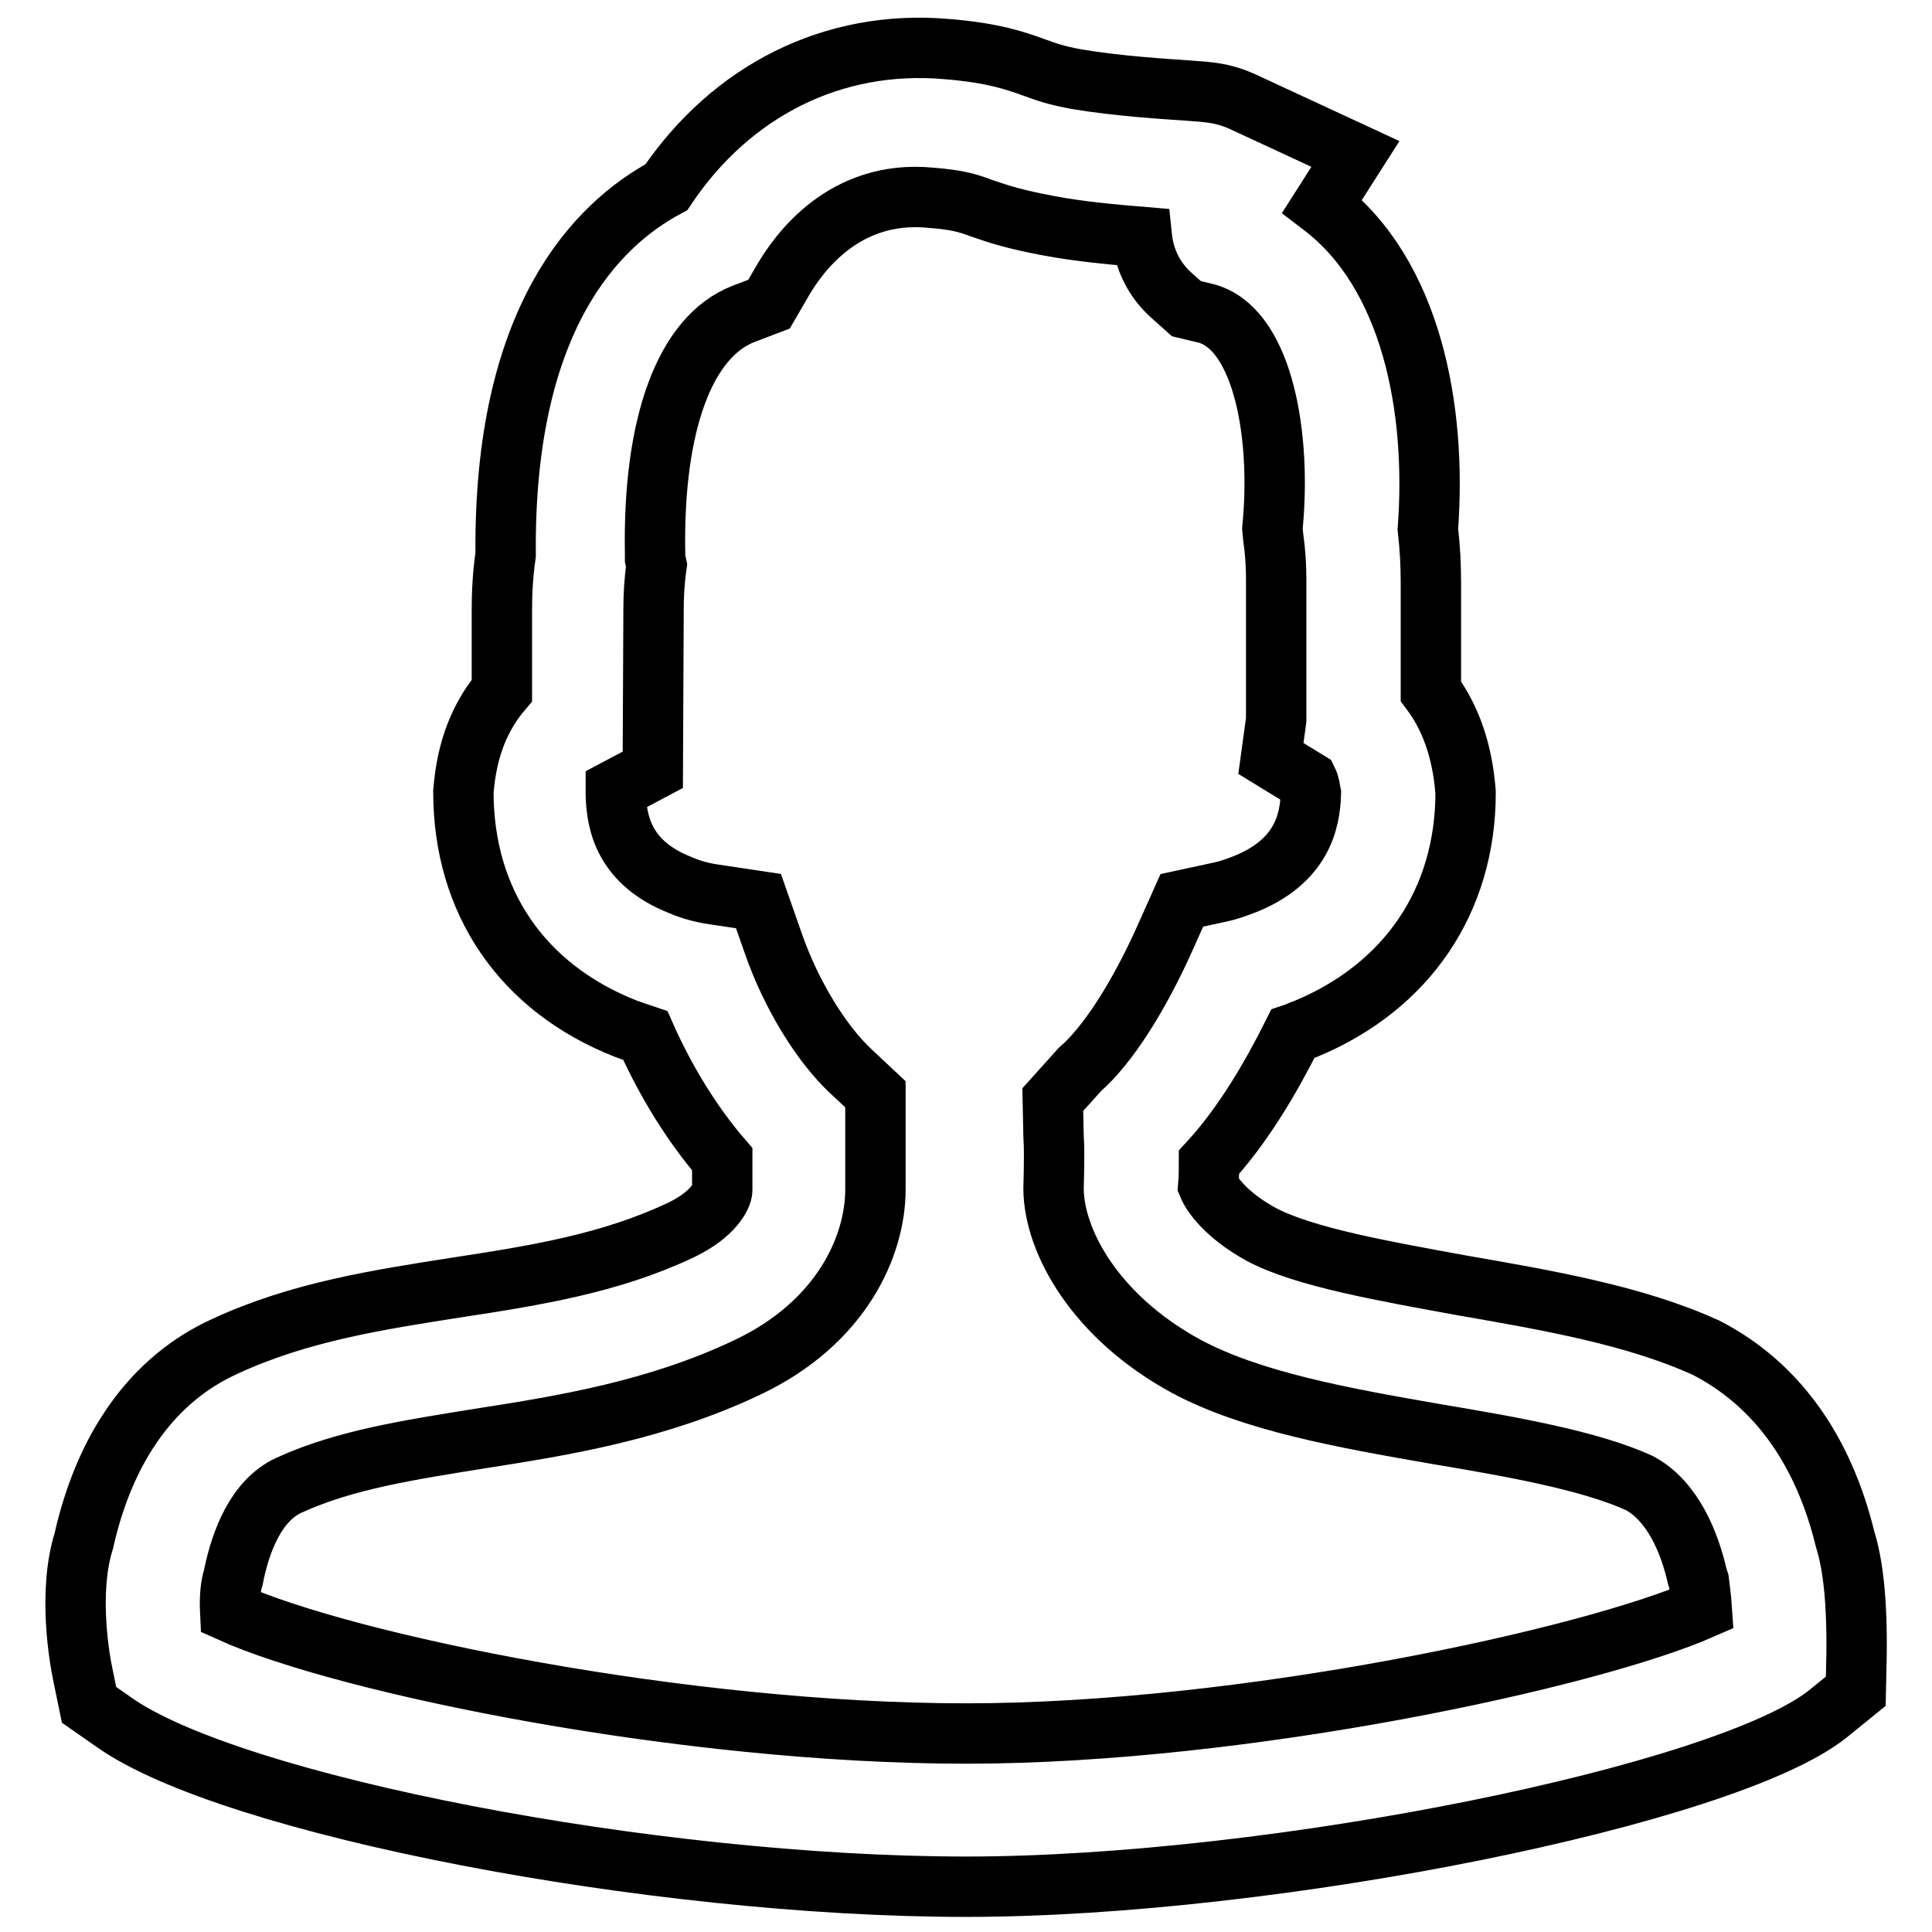<?xml version="1.0" encoding="utf-8"?>
<!-- Svg Vector Icons : http://www.onlinewebfonts.com/icon -->
<!DOCTYPE svg PUBLIC "-//W3C//DTD SVG 1.1//EN" "http://www.w3.org/Graphics/SVG/1.1/DTD/svg11.dtd">
<svg version="1.1" xmlns="http://www.w3.org/2000/svg" xmlns:xlink="http://www.w3.org/1999/xlink" x="0px" y="0px" viewBox="0 0 256 256" enable-background="new 0 0 256 256" xml:space="preserve">
<g> <path stroke-width="8" fill-opacity="0" stroke="#000000"  d="M128,250c-41.5,0-97.4-10.8-112.9-21.8l-3.3-2.3l-0.8-3.9c-0.5-2.3-2-11.1,0.1-17.8l0,0 c2.8-12.5,9.2-21.5,18.7-25.8c9.9-4.6,20.5-6.2,30.7-7.8c10.5-1.6,20.4-3.2,29.7-7.6c4.4-2.1,5.5-4.6,5.5-5.3v-4.1 c-3.9-4.5-7.5-10.3-10.2-16.4c-0.9-0.3-1.8-0.6-2.6-0.9c-13.7-5.4-21.5-16.8-21.5-31.4l0.1-1c0.6-5.8,2.7-9.7,5-12.4l0-10.5 c0-2.3,0.1-4.7,0.5-7.5c-0.3-31.3,12-43.7,21.3-48.7c8.6-12.8,22.1-19.6,37.1-18.3c6.3,0.5,9.3,1.6,11.8,2.5c1.4,0.5,2.7,1,5.5,1.5 c5.3,0.9,11.8,1.3,14.7,1.5c2.8,0.2,4.6,0.3,7.1,1.4l15.1,7l-4.4,6.9c11.8,9,15.2,26.8,14,42.8c0.3,2.6,0.4,4.9,0.4,7.2l0,14.3 c2.1,2.8,3.9,6.7,4.5,12.3l0.1,1.1c0,14.3-7.7,25.7-21.1,31.3c-0.6,0.2-1.2,0.5-1.8,0.7c-2.8,5.6-6.5,12-11.1,17 c0,0.9,0,1.9-0.1,3.1c0.5,1.2,2.4,3.9,6.9,6.4c5.7,3.1,16.8,5,26.6,6.8c11.5,2,23.1,4,32.5,8.3c9.3,4.8,15.5,13.5,18.4,25.4 c1,3.2,1.6,8,1.5,15.4l-0.1,4.7l-3.7,3C228.8,237.8,168.9,250,128,250z M30.5,213.6c15.3,6.9,60.2,16.1,97.5,16.1 c36.9,0,82.7-10,97.5-16.5c-0.1-1.5-0.3-2.9-0.4-3.7l-0.2-0.6c-1-4.4-3.2-10-7.7-12.4c-6.6-3-16.9-4.8-27-6.5 c-12.1-2.1-24.4-4.3-33.1-9c-11.9-6.5-17.4-16.4-17.5-23.4c0.1-4,0.1-5.6,0-7.1l-0.1-4.8l3.6-4c3.6-3.1,7.8-9.6,11.4-17.7l2.1-4.7 l5.1-1.1c1-0.2,2.1-0.6,3.4-1.1c7.3-3,8.5-8.1,8.6-12c-0.2-1.2-0.4-1.6-0.4-1.6l-4.9-3l0.7-5.1l0-18.6c0-1.8-0.1-3.6-0.4-5.7 l-0.1-1.1l0.1-1.1c1-12.3-1.7-25.6-9-27.4l-2.5-0.6l-1.9-1.7c-2.4-2.1-3.7-4.9-4-7.8c-3.6-0.3-8.2-0.7-12.4-1.5 c-4.3-0.8-6.5-1.5-8.8-2.3c-1.9-0.7-3.1-1.1-6.8-1.4c-11.5-1.1-17.5,7.4-19.6,11l-1.8,3.1l-3.4,1.3c-7.7,3-12,14.5-11.7,31.7l0,0.7 L87,74.9c-0.3,2.1-0.4,4-0.4,5.8l-0.1,21.3l-4.9,2.6c0,0.1,0,0.3,0,0.7c0.1,3.9,1.2,9.1,8.6,12c1.4,0.6,2.9,1,4.3,1.2l6,0.9l2,5.7 c2.3,6.6,6.3,13.2,10.3,16.9l3.2,3v12.6c0,7.5-4.5,17.7-17,23.6c-12,5.7-24.4,7.7-35.3,9.4c-9.3,1.5-18,2.8-25.4,6.2 c-4.4,2-6.4,7.5-7.3,11.8l-0.1,0.5C30.6,209.9,30.4,211.6,30.5,213.6z"/></g>
</svg>